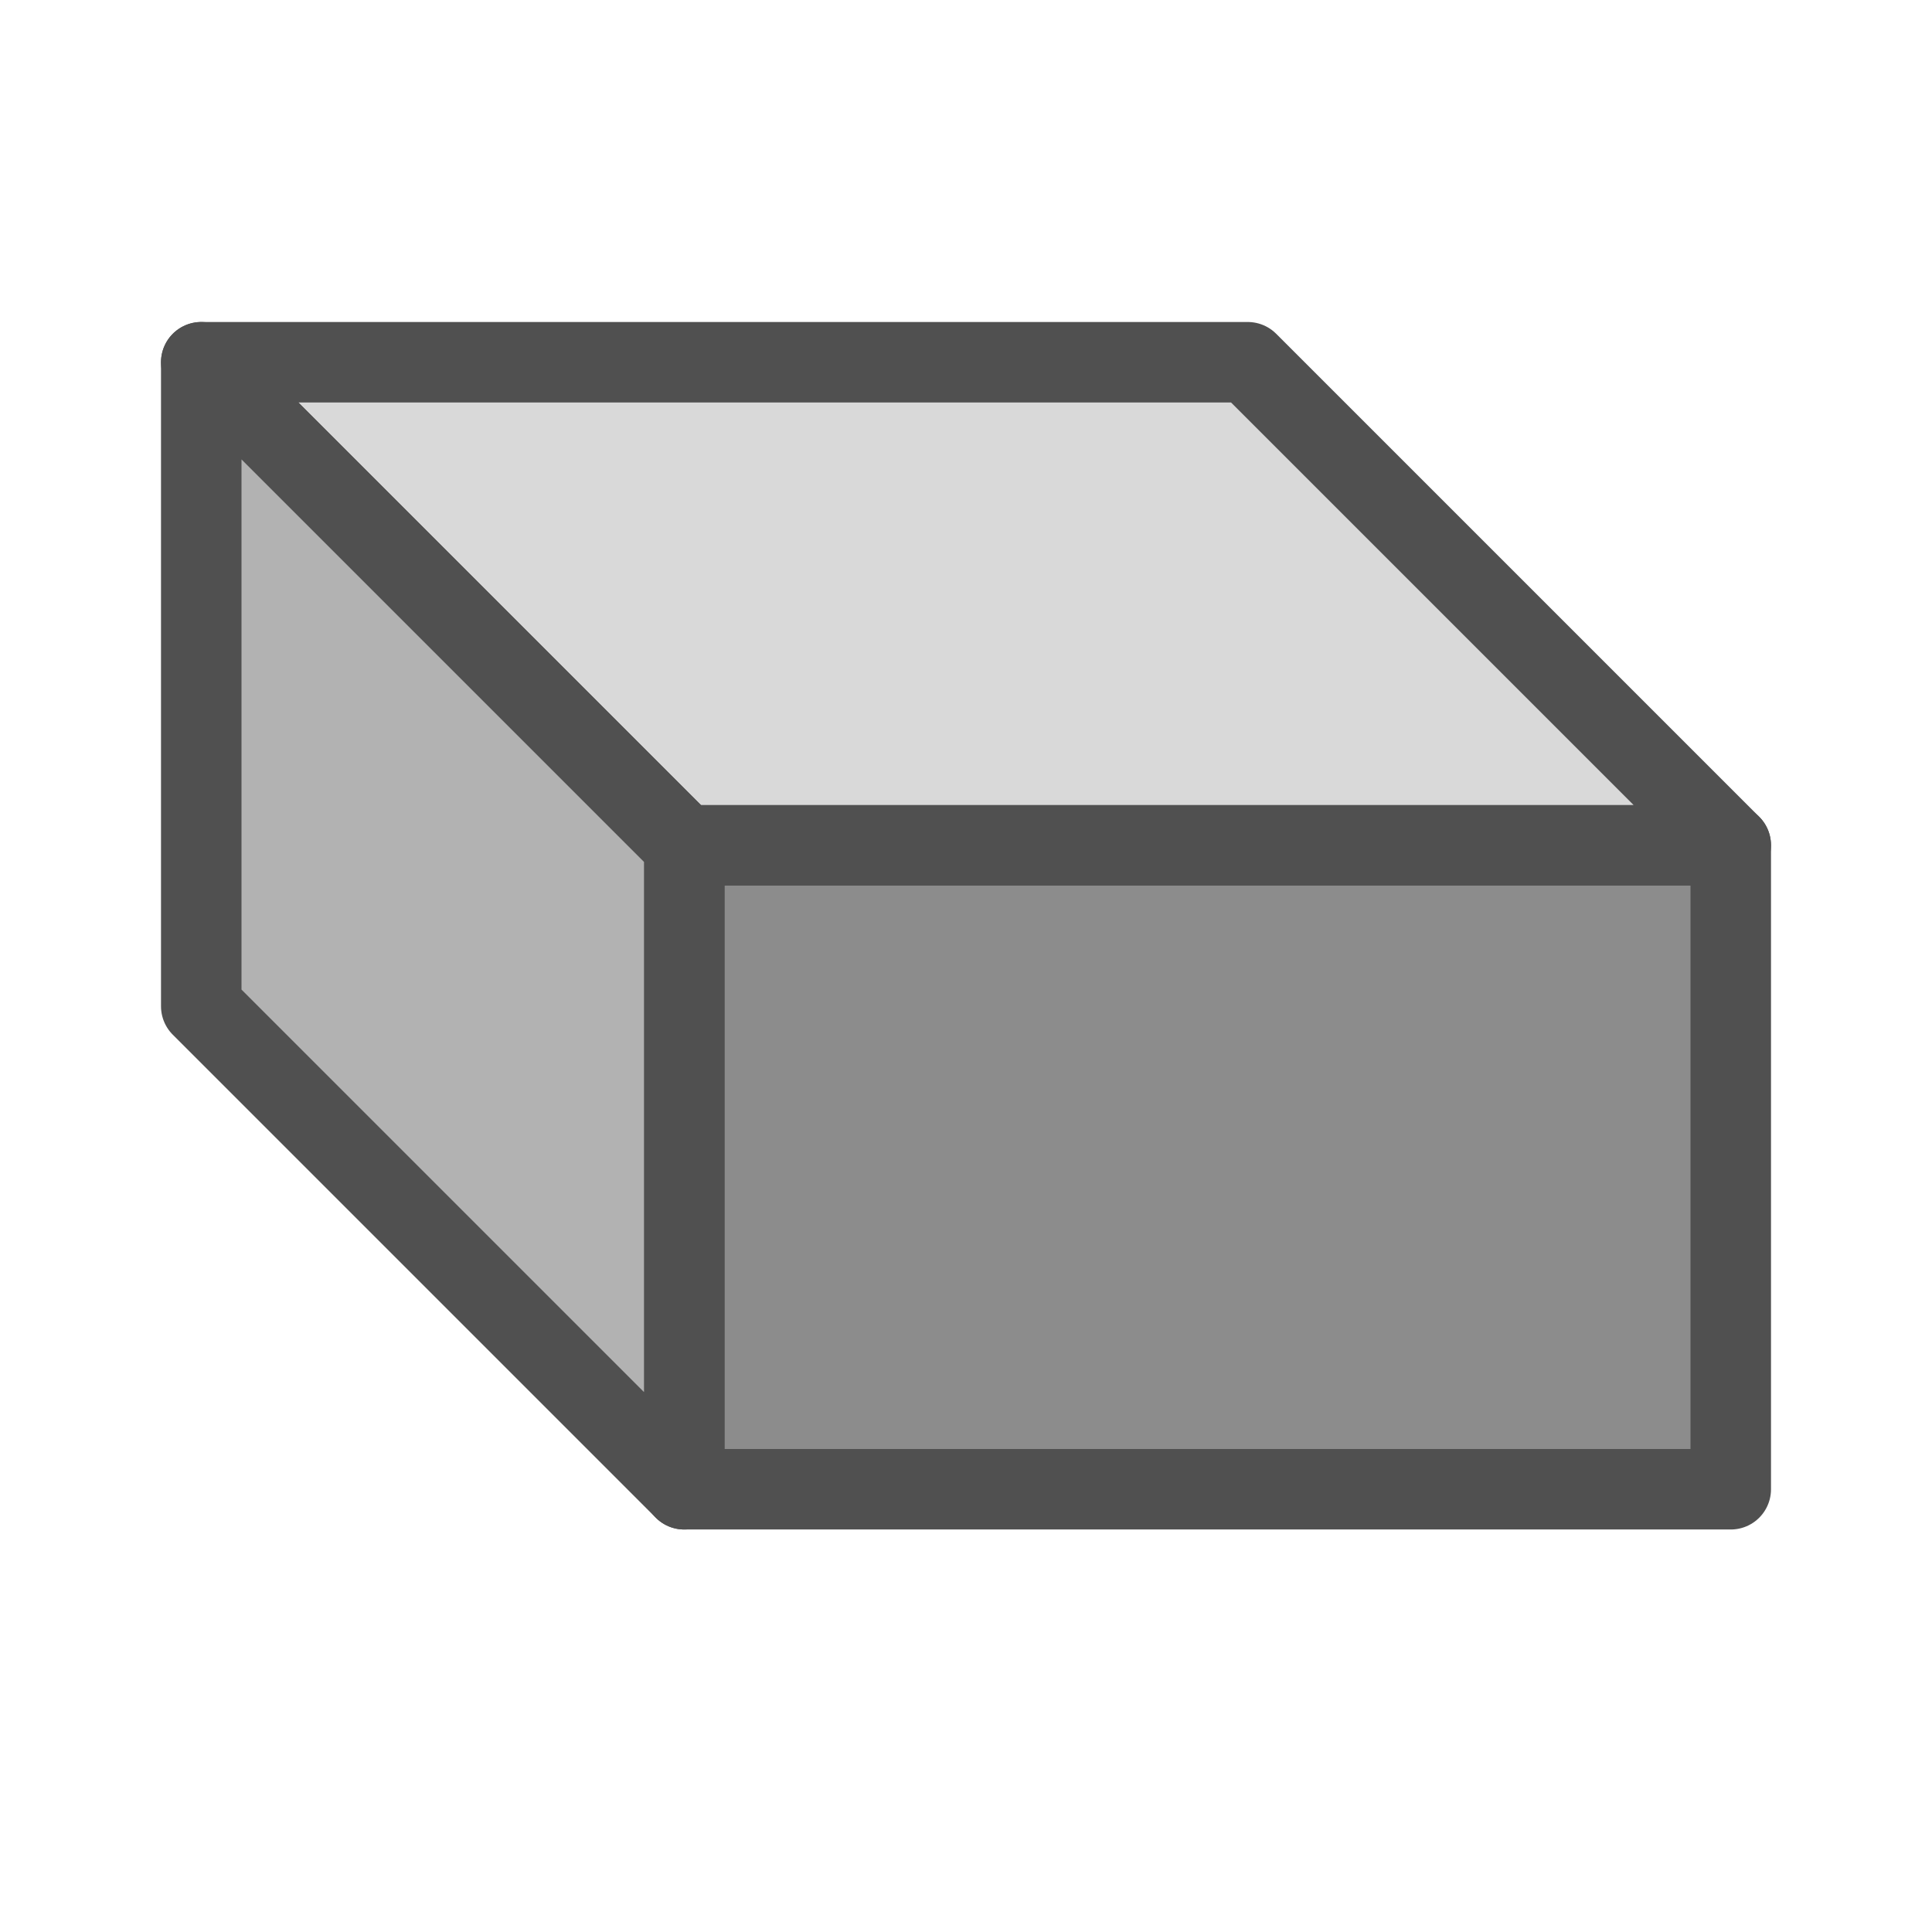 <?xml version="1.0" encoding="utf-8"?>
<!-- Generator: Adobe Illustrator 26.5.0, SVG Export Plug-In . SVG Version: 6.00 Build 0)  -->
<svg version="1.1" id="Ebene_1" xmlns="http://www.w3.org/2000/svg" xmlns:xlink="http://www.w3.org/1999/xlink" x="0px" y="0px"
	 viewBox="0 0 24 24" style="enable-background:new 0 0 24 24;" xml:space="preserve">
<style type="text/css">
	.st0{fill:#8C8C8C;stroke:#505050;stroke-linecap:round;stroke-linejoin:round;stroke-miterlimit:10;}
	.st1{fill:#D9D9D9;stroke:#505050;stroke-linejoin:round;stroke-miterlimit:10;}
	.st2{fill:#B2B2B2;stroke:#505050;stroke-linejoin:round;stroke-miterlimit:10;}
</style>
<g id="optimiert">
	<rect x="8.5" y="10.5" class="st0" width="13" height="8"/>
	<polygon class="st1" points="2.5,4.5 15.5,4.5 21.5,10.5 8.5,10.5 	"/>
	<polygon class="st2" points="2.5,4.5 8.5,10.5 8.5,18.5 2.5,12.5 	"/>
</g>
</svg>
